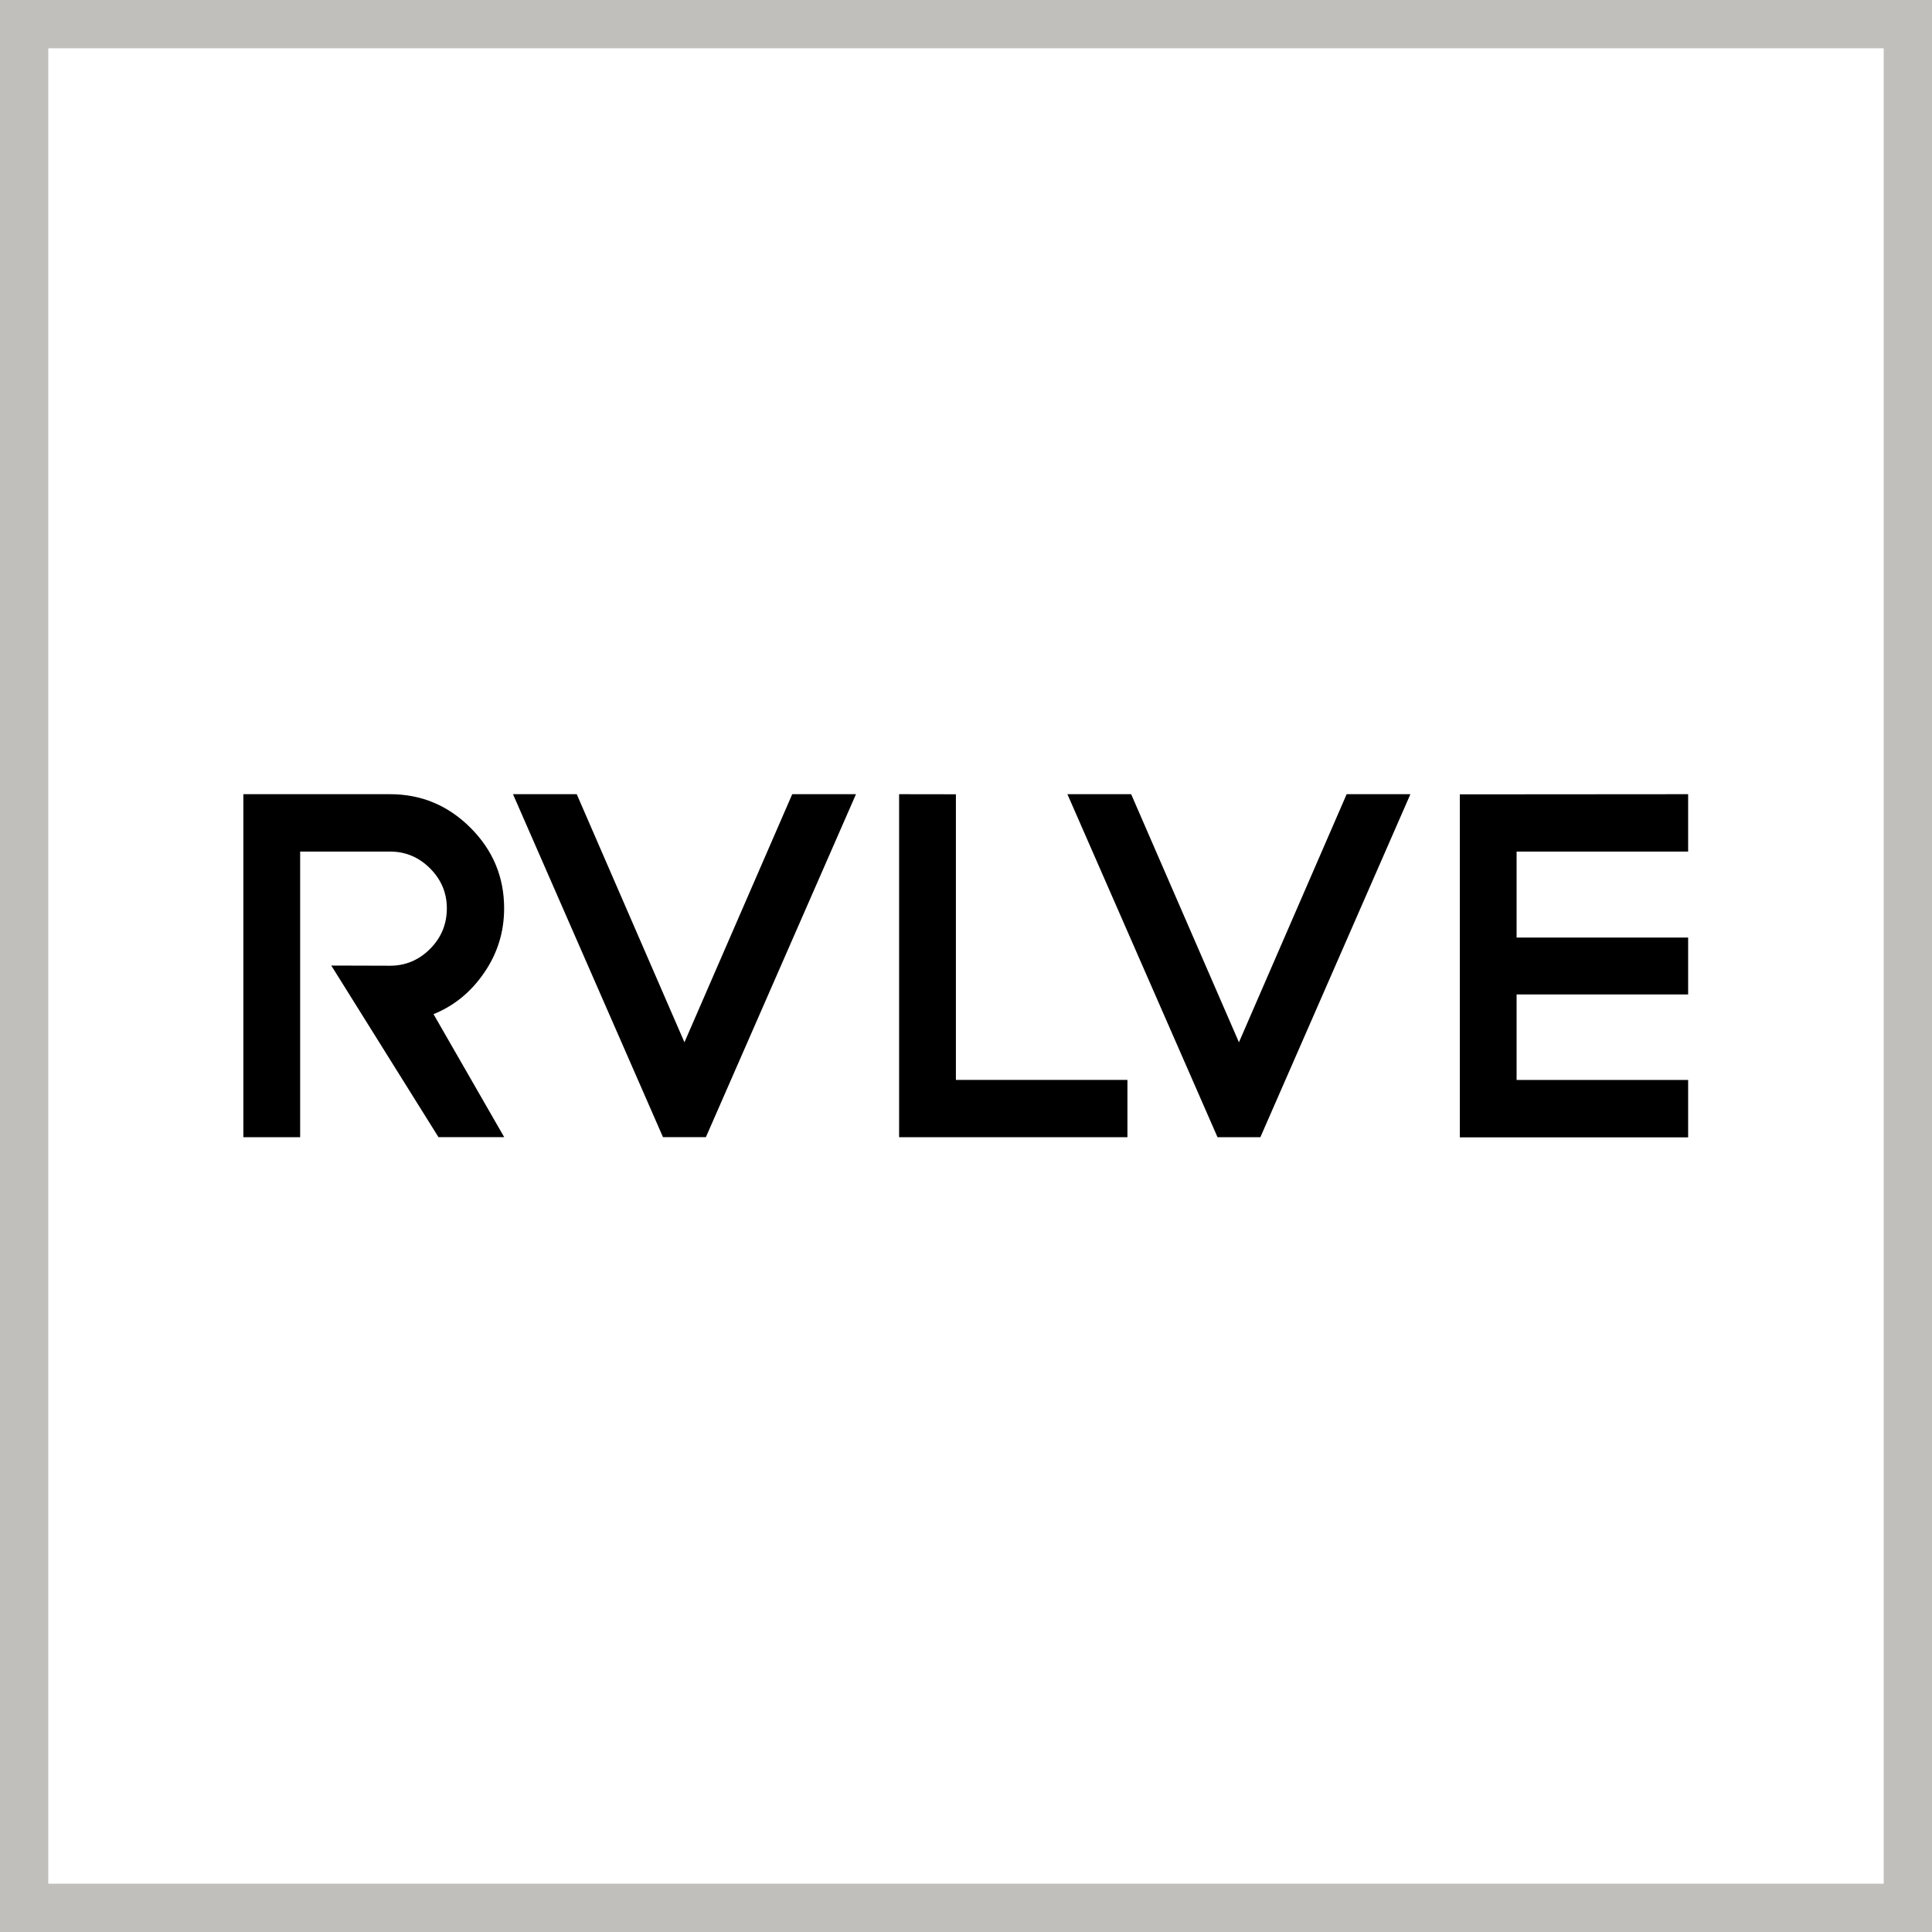 <?xml version="1.0" encoding="UTF-8" standalone="no"?>
<!-- Created with Inkscape (http://www.inkscape.org/) -->

<svg
   width="40mm"
   height="40mm"
   viewBox="0 0 40 40"
   version="1.1"
   id="svg1"
   inkscape:version="1.4 (e7c3feb100, 2024-10-09)"
   sodipodi:docname="Revolve.svg"
   xmlns:inkscape="http://www.inkscape.org/namespaces/inkscape"
   xmlns:sodipodi="http://sodipodi.sourceforge.net/DTD/sodipodi-0.dtd"
   xmlns="http://www.w3.org/2000/svg"
   xmlns:svg="http://www.w3.org/2000/svg">
  <rect x="0" y="0" width="40" height="40" fill="#808080" stroke="none"/>
  <sodipodi:namedview
     id="namedview1"
     pagecolor="#505050"
     bordercolor="#ffffff"
     borderopacity="1"
     inkscape:showpageshadow="0"
     inkscape:pageopacity="0"
     inkscape:pagecheckerboard="1"
     inkscape:deskcolor="#505050"
     inkscape:document-units="mm"
     inkscape:zoom="0.68506594"
     inkscape:cx="-123.34579"
     inkscape:cy="102.9098"
     inkscape:window-width="1680"
     inkscape:window-height="978"
     inkscape:window-x="0"
     inkscape:window-y="0"
     inkscape:window-maximized="1"
     inkscape:current-layer="layer1" />
  <defs
     id="defs1" />
  <g
     inkscape:label="Layer 1"
     inkscape:groupmode="layer"
     id="layer1"
     transform="translate(-137.319,-121.444)">
    <rect
       style="fill:#ffffff;stroke:#c0bfbc;stroke-width:1;stroke-dasharray:none"
       id="rect1-7-1-2"
       width="39"
       height="39"
       x="137.819"
       y="121.944" />
    <g
       id="g7"
       transform="matrix(1.714,0,0,1.714,9.423,5.866)">
      <path
         id="path2"
         style="font-size:7.761px;font-family:Telegrafico;-inkscape-font-specification:Telegrafico;letter-spacing:-0.397;stroke-width:0.265"
         d="m 77.558,77.025 v 4.143 h 0.686 v -3.45 h 1.086 c 0.187,0 0.348,0.068 0.483,0.203 0.135,0.135 0.203,0.296 0.203,0.483 0,0.191 -0.068,0.355 -0.203,0.49 -0.135,0.135 -0.296,0.203 -0.483,0.203 L 78.62,79.095 l 1.295,2.073 h 0.794 l -0.854,-1.486 c 0.247,-0.1 0.45,-0.265 0.609,-0.496 0.163,-0.235 0.244,-0.496 0.244,-0.782 0,-0.378 -0.135,-0.702 -0.406,-0.973 -0.271,-0.271 -0.595,-0.406 -0.973,-0.406 z m 3.257,0 L 82.627,81.168 h 0.518 l 1.813,-4.143 H 84.188 L 82.886,80.022 81.585,77.025 Z m 4.664,0 v 4.143 h 2.758 v -0.692 h -2.072 v -3.45 z m 2.033,0 1.813,4.143 h 0.518 L 91.655,77.025 H 90.885 L 89.584,80.022 88.282,77.025 Z"
         sodipodi:nodetypes="ccccssssccccccssscccccccccccccccccccccccc" />
      <path
         style="font-size:7.761px;font-family:Telegrafico;-inkscape-font-specification:Telegrafico;letter-spacing:-0.014;stroke-width:0.265"
         d="m 95.01,77.025 v 0.693 h -2.072 v 1.039 h 2.072 v 0.687 h -2.072 v 1.033 h 2.072 v 0.693 h -2.758 v -4.143 z"
         id="path3" />
    </g>
  </g>
</svg>
